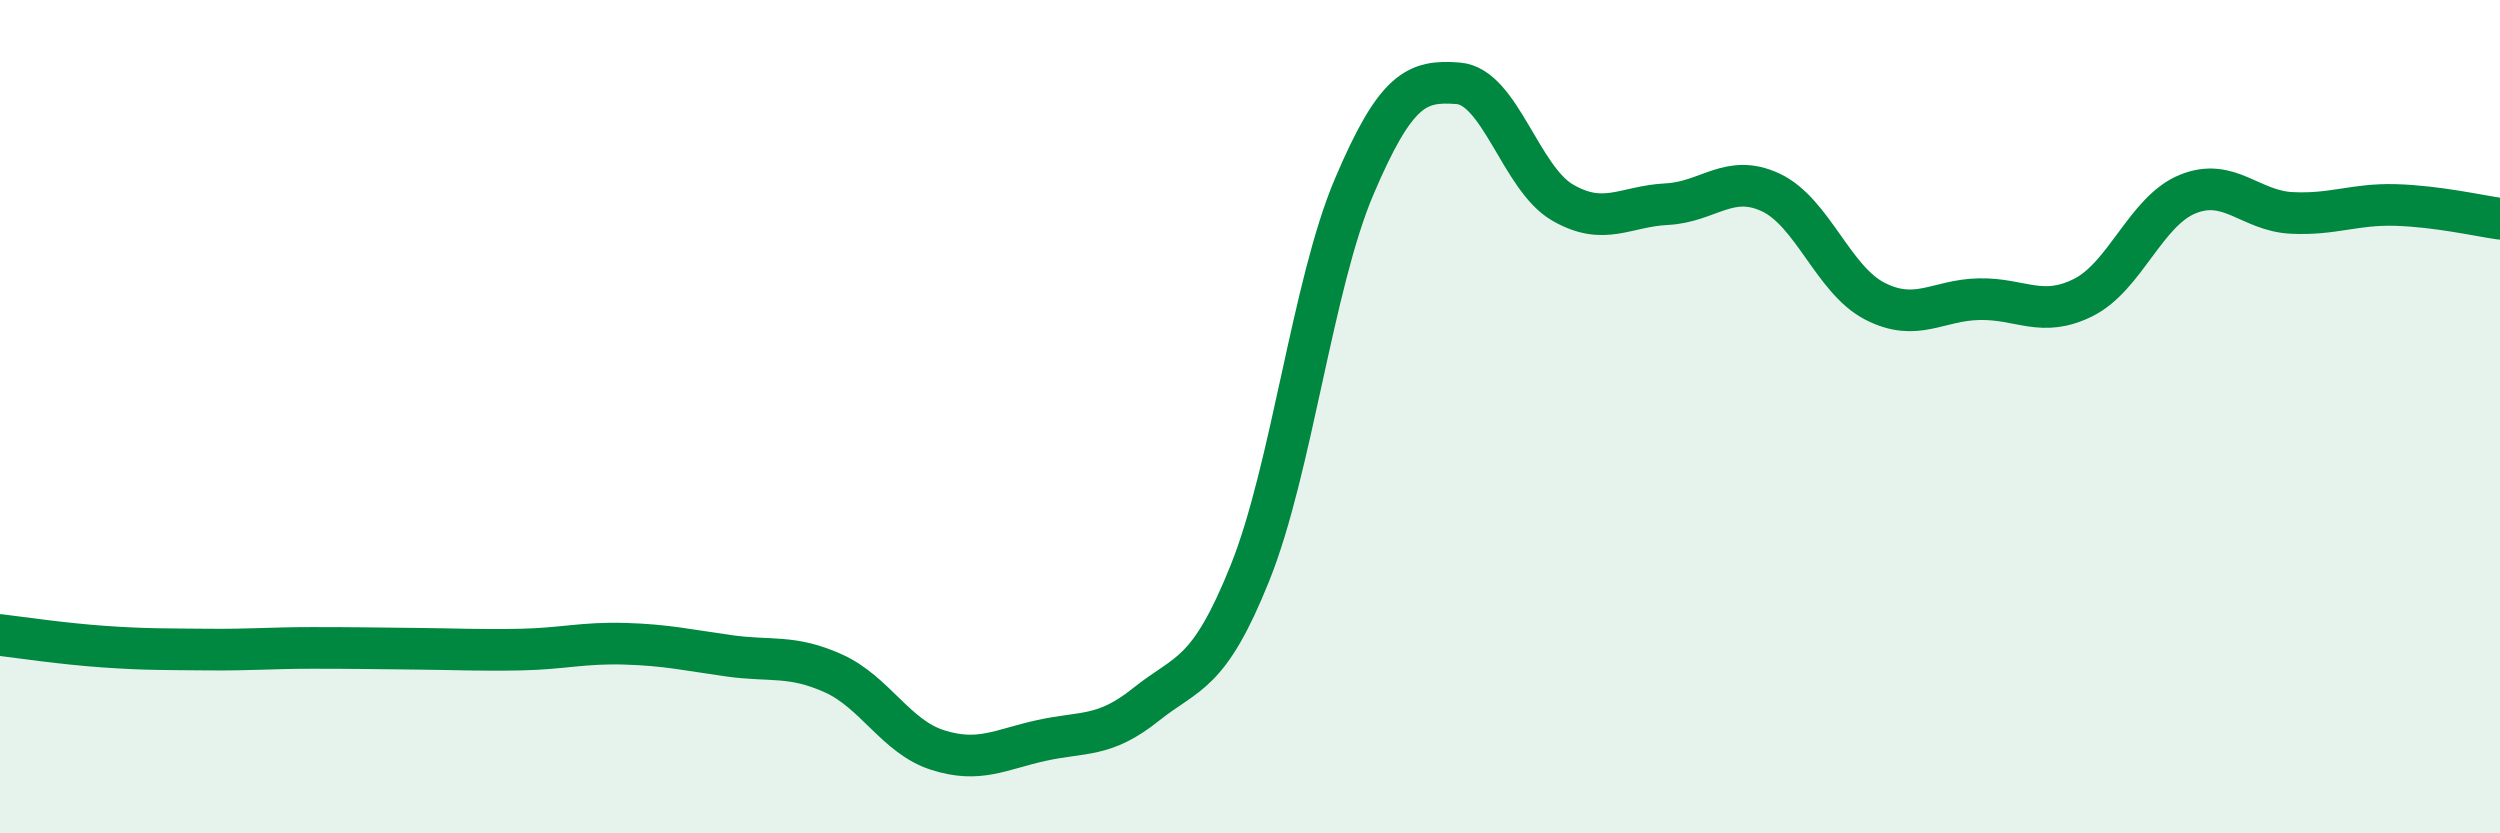 
    <svg width="60" height="20" viewBox="0 0 60 20" xmlns="http://www.w3.org/2000/svg">
      <path
        d="M 0,15.24 C 0.5,15.3 1.5,15.45 2.5,15.52 C 3.5,15.59 4,15.58 5,15.59 C 6,15.6 6.5,15.55 7.5,15.55 C 8.5,15.55 9,15.56 10,15.57 C 11,15.58 11.5,15.61 12.5,15.59 C 13.5,15.57 14,15.42 15,15.45 C 16,15.48 16.5,15.6 17.5,15.74 C 18.5,15.88 19,15.71 20,16.16 C 21,16.61 21.5,17.68 22.5,18 C 23.5,18.32 24,17.99 25,17.77 C 26,17.55 26.5,17.71 27.5,16.91 C 28.5,16.11 29,16.24 30,13.75 C 31,11.26 31.5,6.83 32.5,4.48 C 33.5,2.13 34,1.92 35,2 C 36,2.08 36.5,4.28 37.5,4.86 C 38.5,5.44 39,4.95 40,4.9 C 41,4.85 41.5,4.15 42.5,4.62 C 43.5,5.09 44,6.72 45,7.23 C 46,7.74 46.5,7.2 47.5,7.18 C 48.5,7.16 49,7.64 50,7.14 C 51,6.64 51.5,5.07 52.5,4.66 C 53.5,4.25 54,5.06 55,5.11 C 56,5.16 56.5,4.89 57.5,4.92 C 58.5,4.95 59.5,5.18 60,5.25L60 20L0 20Z"
        fill="#008740"
        opacity="0.1"
        stroke-linecap="round"
        stroke-linejoin="round"
      />
      <path
        d="M 0,15.24 C 0.5,15.3 1.5,15.45 2.5,15.52 C 3.5,15.59 4,15.58 5,15.59 C 6,15.6 6.5,15.55 7.5,15.55 C 8.5,15.55 9,15.56 10,15.57 C 11,15.58 11.5,15.61 12.5,15.59 C 13.5,15.57 14,15.42 15,15.45 C 16,15.48 16.5,15.6 17.5,15.74 C 18.5,15.88 19,15.71 20,16.16 C 21,16.61 21.5,17.68 22.5,18 C 23.5,18.32 24,17.99 25,17.77 C 26,17.55 26.5,17.71 27.5,16.91 C 28.5,16.11 29,16.24 30,13.75 C 31,11.26 31.5,6.83 32.5,4.48 C 33.5,2.13 34,1.92 35,2 C 36,2.08 36.5,4.28 37.5,4.86 C 38.5,5.44 39,4.95 40,4.9 C 41,4.85 41.5,4.15 42.5,4.62 C 43.5,5.09 44,6.72 45,7.23 C 46,7.74 46.5,7.2 47.5,7.18 C 48.5,7.16 49,7.64 50,7.14 C 51,6.64 51.5,5.07 52.5,4.66 C 53.5,4.25 54,5.06 55,5.11 C 56,5.16 56.5,4.89 57.5,4.92 C 58.5,4.95 59.5,5.18 60,5.25"
        stroke="#008740"
        stroke-width="1"
        fill="none"
        stroke-linecap="round"
        stroke-linejoin="round"
      />
    </svg>
  